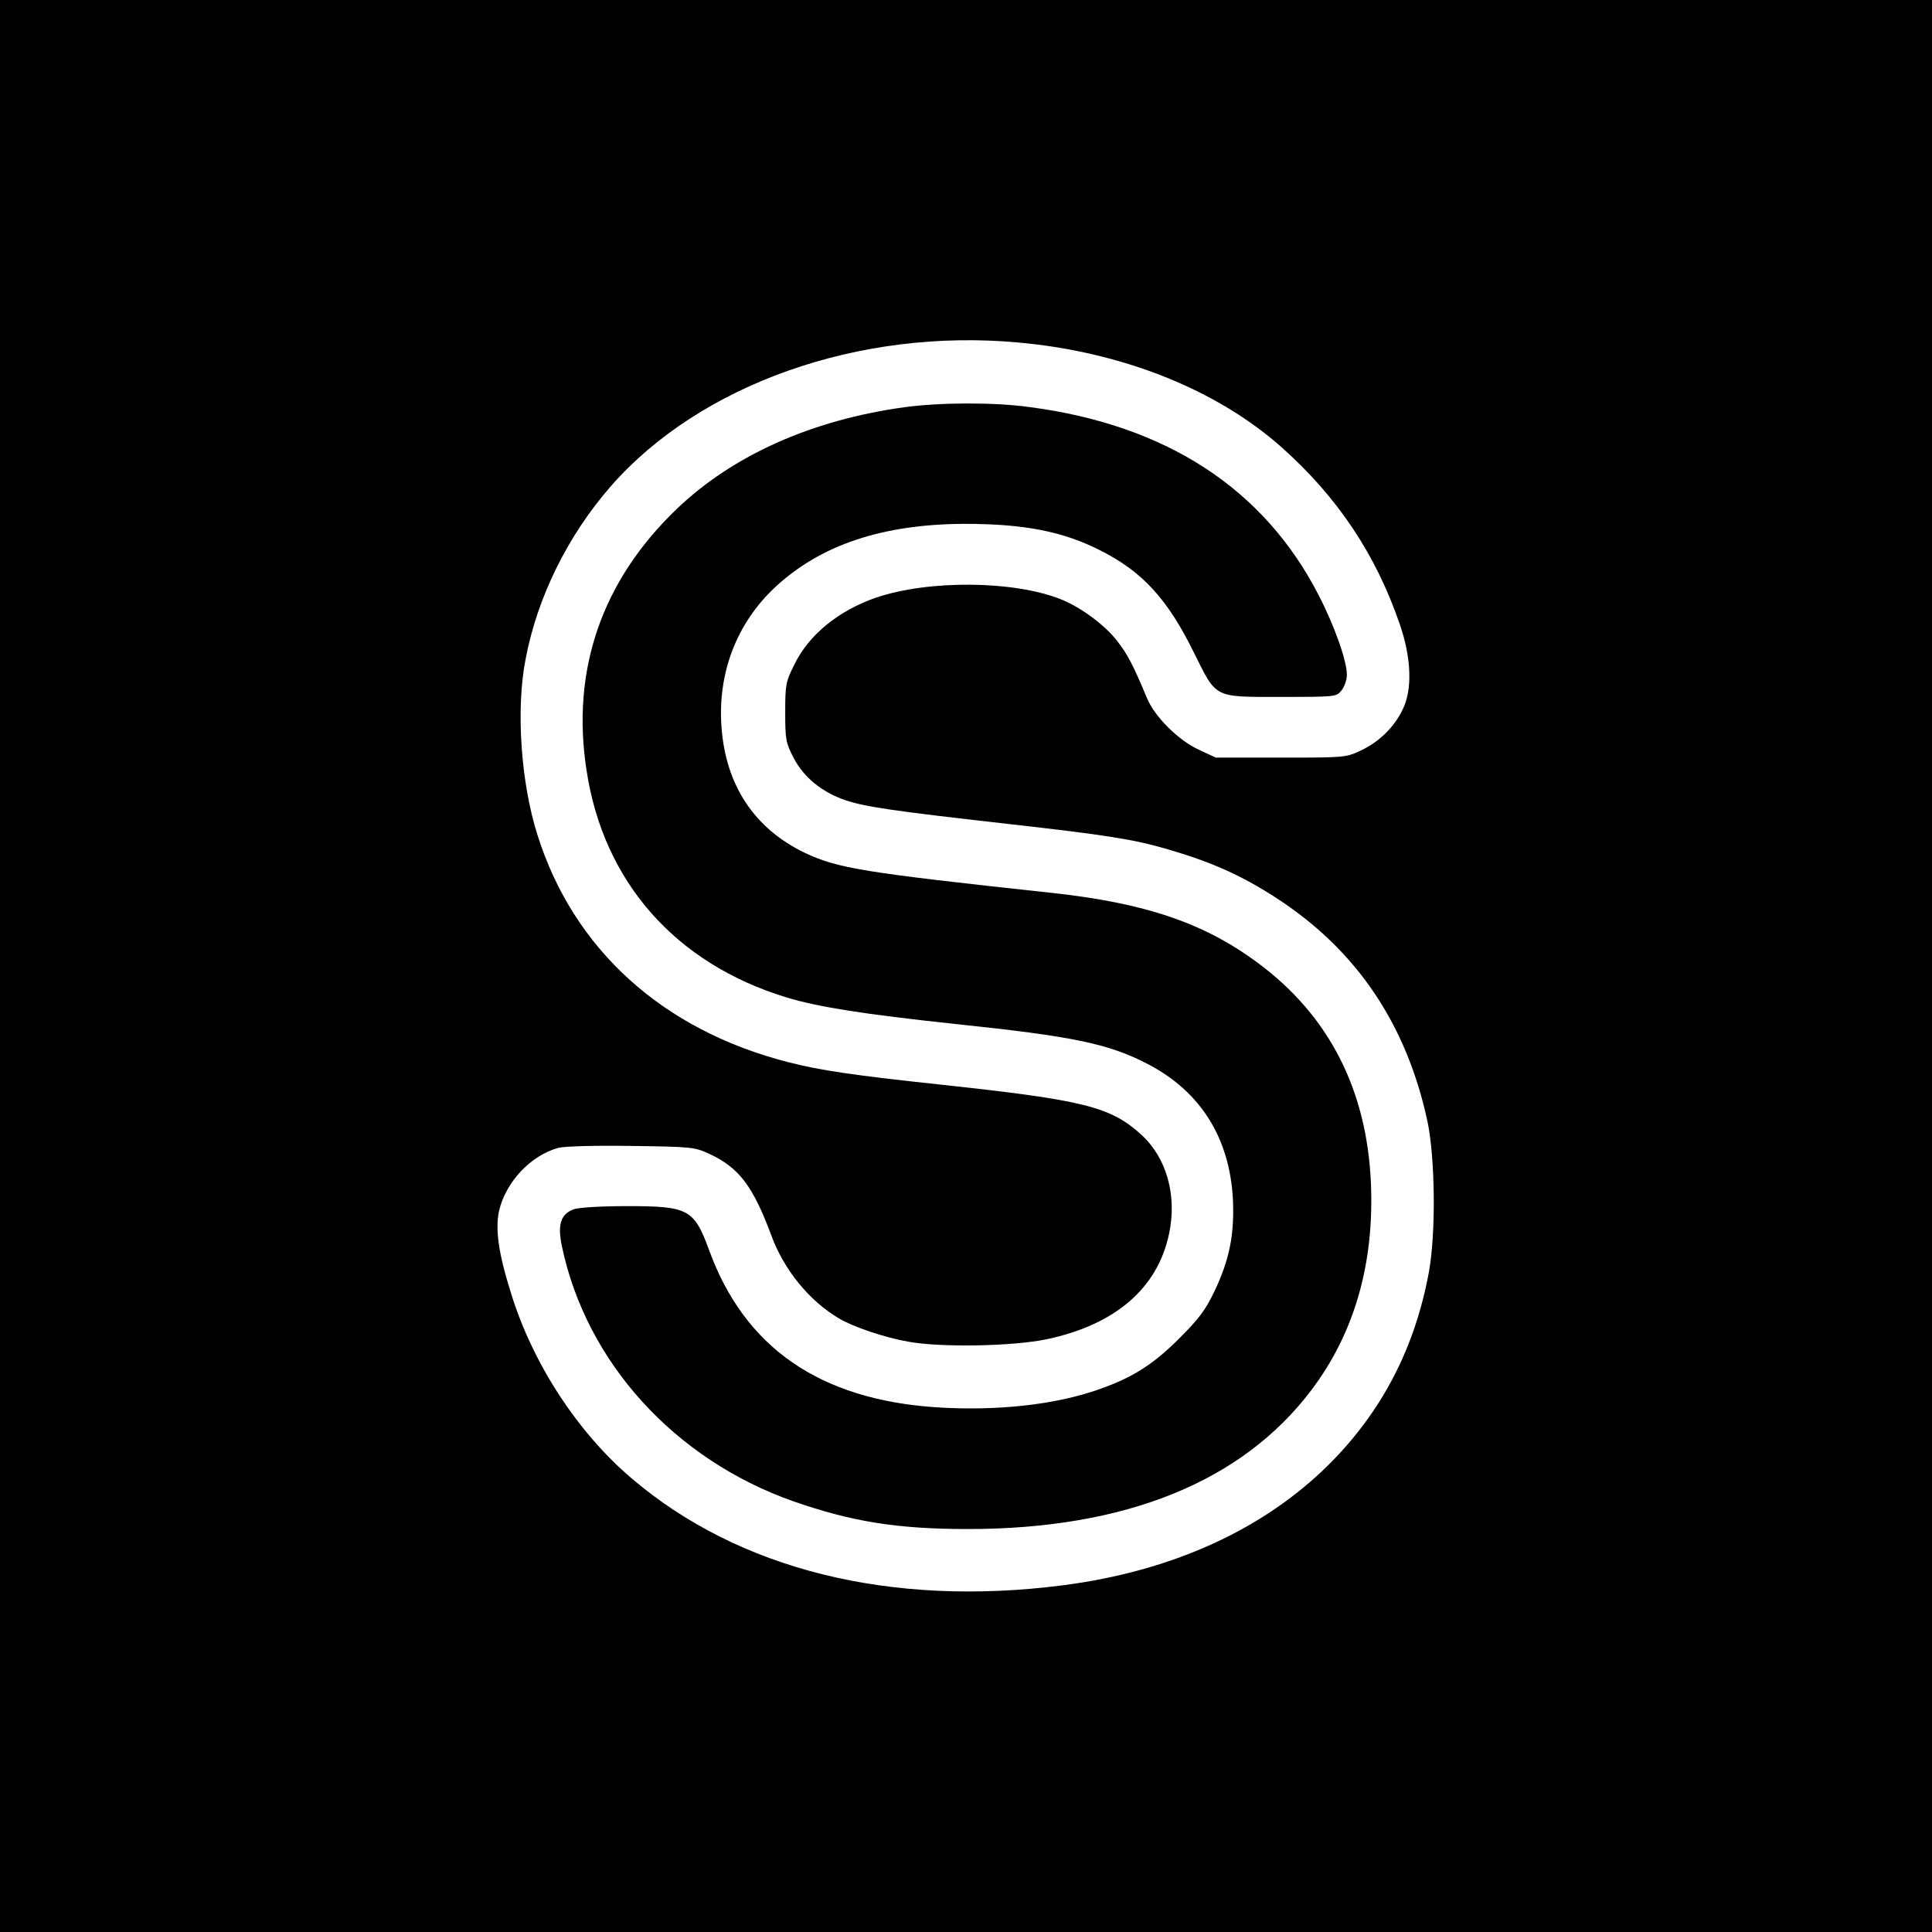 <?xml version="1.0" standalone="no"?>
<!DOCTYPE svg PUBLIC "-//W3C//DTD SVG 20010904//EN"
 "http://www.w3.org/TR/2001/REC-SVG-20010904/DTD/svg10.dtd">
<svg version="1.0" xmlns="http://www.w3.org/2000/svg"
 width="700pt" height="700pt" viewBox="0 0 700 700"
 preserveAspectRatio="xMidYMid meet">
<g transform="translate(0,700) scale(0.1,-0.1)"
fill="#000000" stroke="none">
<path d="M0 3500 l0 -3500 3500 0 3500 0 0 3500 0 3500 -3500 0 -3500 0 0
-3500z m3690 2259 c377 -34 719 -171 954 -380 202 -180 341 -388 427 -639 43
-123 47 -239 11 -311 -31 -64 -85 -117 -151 -148 -55 -26 -59 -26 -291 -26
l-235 0 -62 29 c-74 34 -159 119 -187 186 -51 122 -70 158 -107 206 -45 59
-133 124 -206 153 -172 68 -478 70 -668 6 -136 -47 -244 -134 -297 -243 -31
-62 -33 -73 -33 -172 0 -99 2 -111 30 -165 37 -72 104 -126 190 -155 73 -24
178 -39 585 -85 363 -41 456 -56 577 -91 162 -47 270 -95 398 -178 291 -189
471 -457 547 -809 28 -135 31 -404 5 -547 -51 -275 -170 -504 -361 -695 -238
-237 -570 -388 -966 -439 -624 -80 -1174 57 -1562 388 -196 167 -358 416 -436
669 -46 145 -58 233 -44 299 24 105 115 202 215 229 24 6 129 9 266 7 222 -3
227 -4 284 -30 105 -50 155 -115 222 -295 46 -125 138 -237 245 -300 52 -31
165 -69 250 -84 118 -22 382 -17 504 9 248 53 401 185 442 383 29 137 -9 273
-99 356 -112 103 -207 127 -727 183 -318 34 -439 52 -552 81 -457 116 -781
410 -911 825 -60 189 -78 455 -43 634 42 225 153 449 308 627 324 371 901 575
1478 522z"/>
<path d="M3280 5525 c-338 -46 -624 -174 -828 -369 -271 -260 -383 -582 -327
-946 61 -405 322 -701 725 -824 117 -35 275 -60 610 -96 432 -45 559 -72 702
-147 188 -99 293 -266 305 -487 6 -127 -12 -220 -67 -335 -33 -69 -57 -100
-128 -171 -93 -93 -168 -141 -288 -183 -159 -57 -372 -80 -591 -66 -423 28
-695 216 -824 570 -54 148 -75 159 -297 159 -93 0 -173 -5 -192 -11 -48 -17
-61 -55 -44 -135 88 -419 407 -771 837 -923 212 -74 376 -101 634 -101 570 0
993 171 1244 503 156 206 229 459 216 752 -15 337 -152 605 -408 795 -196 146
-409 218 -749 255 -686 74 -775 89 -894 145 -183 88 -287 245 -302 457 -14
195 55 375 194 505 165 154 390 229 687 230 218 0 359 -28 495 -98 150 -76
241 -176 335 -367 84 -169 70 -162 317 -162 198 0 200 0 219 24 10 13 19 38
19 56 0 50 -45 178 -102 288 -198 386 -552 617 -1047 682 -129 18 -323 17
-451 0z"/>
</g>
</svg>
